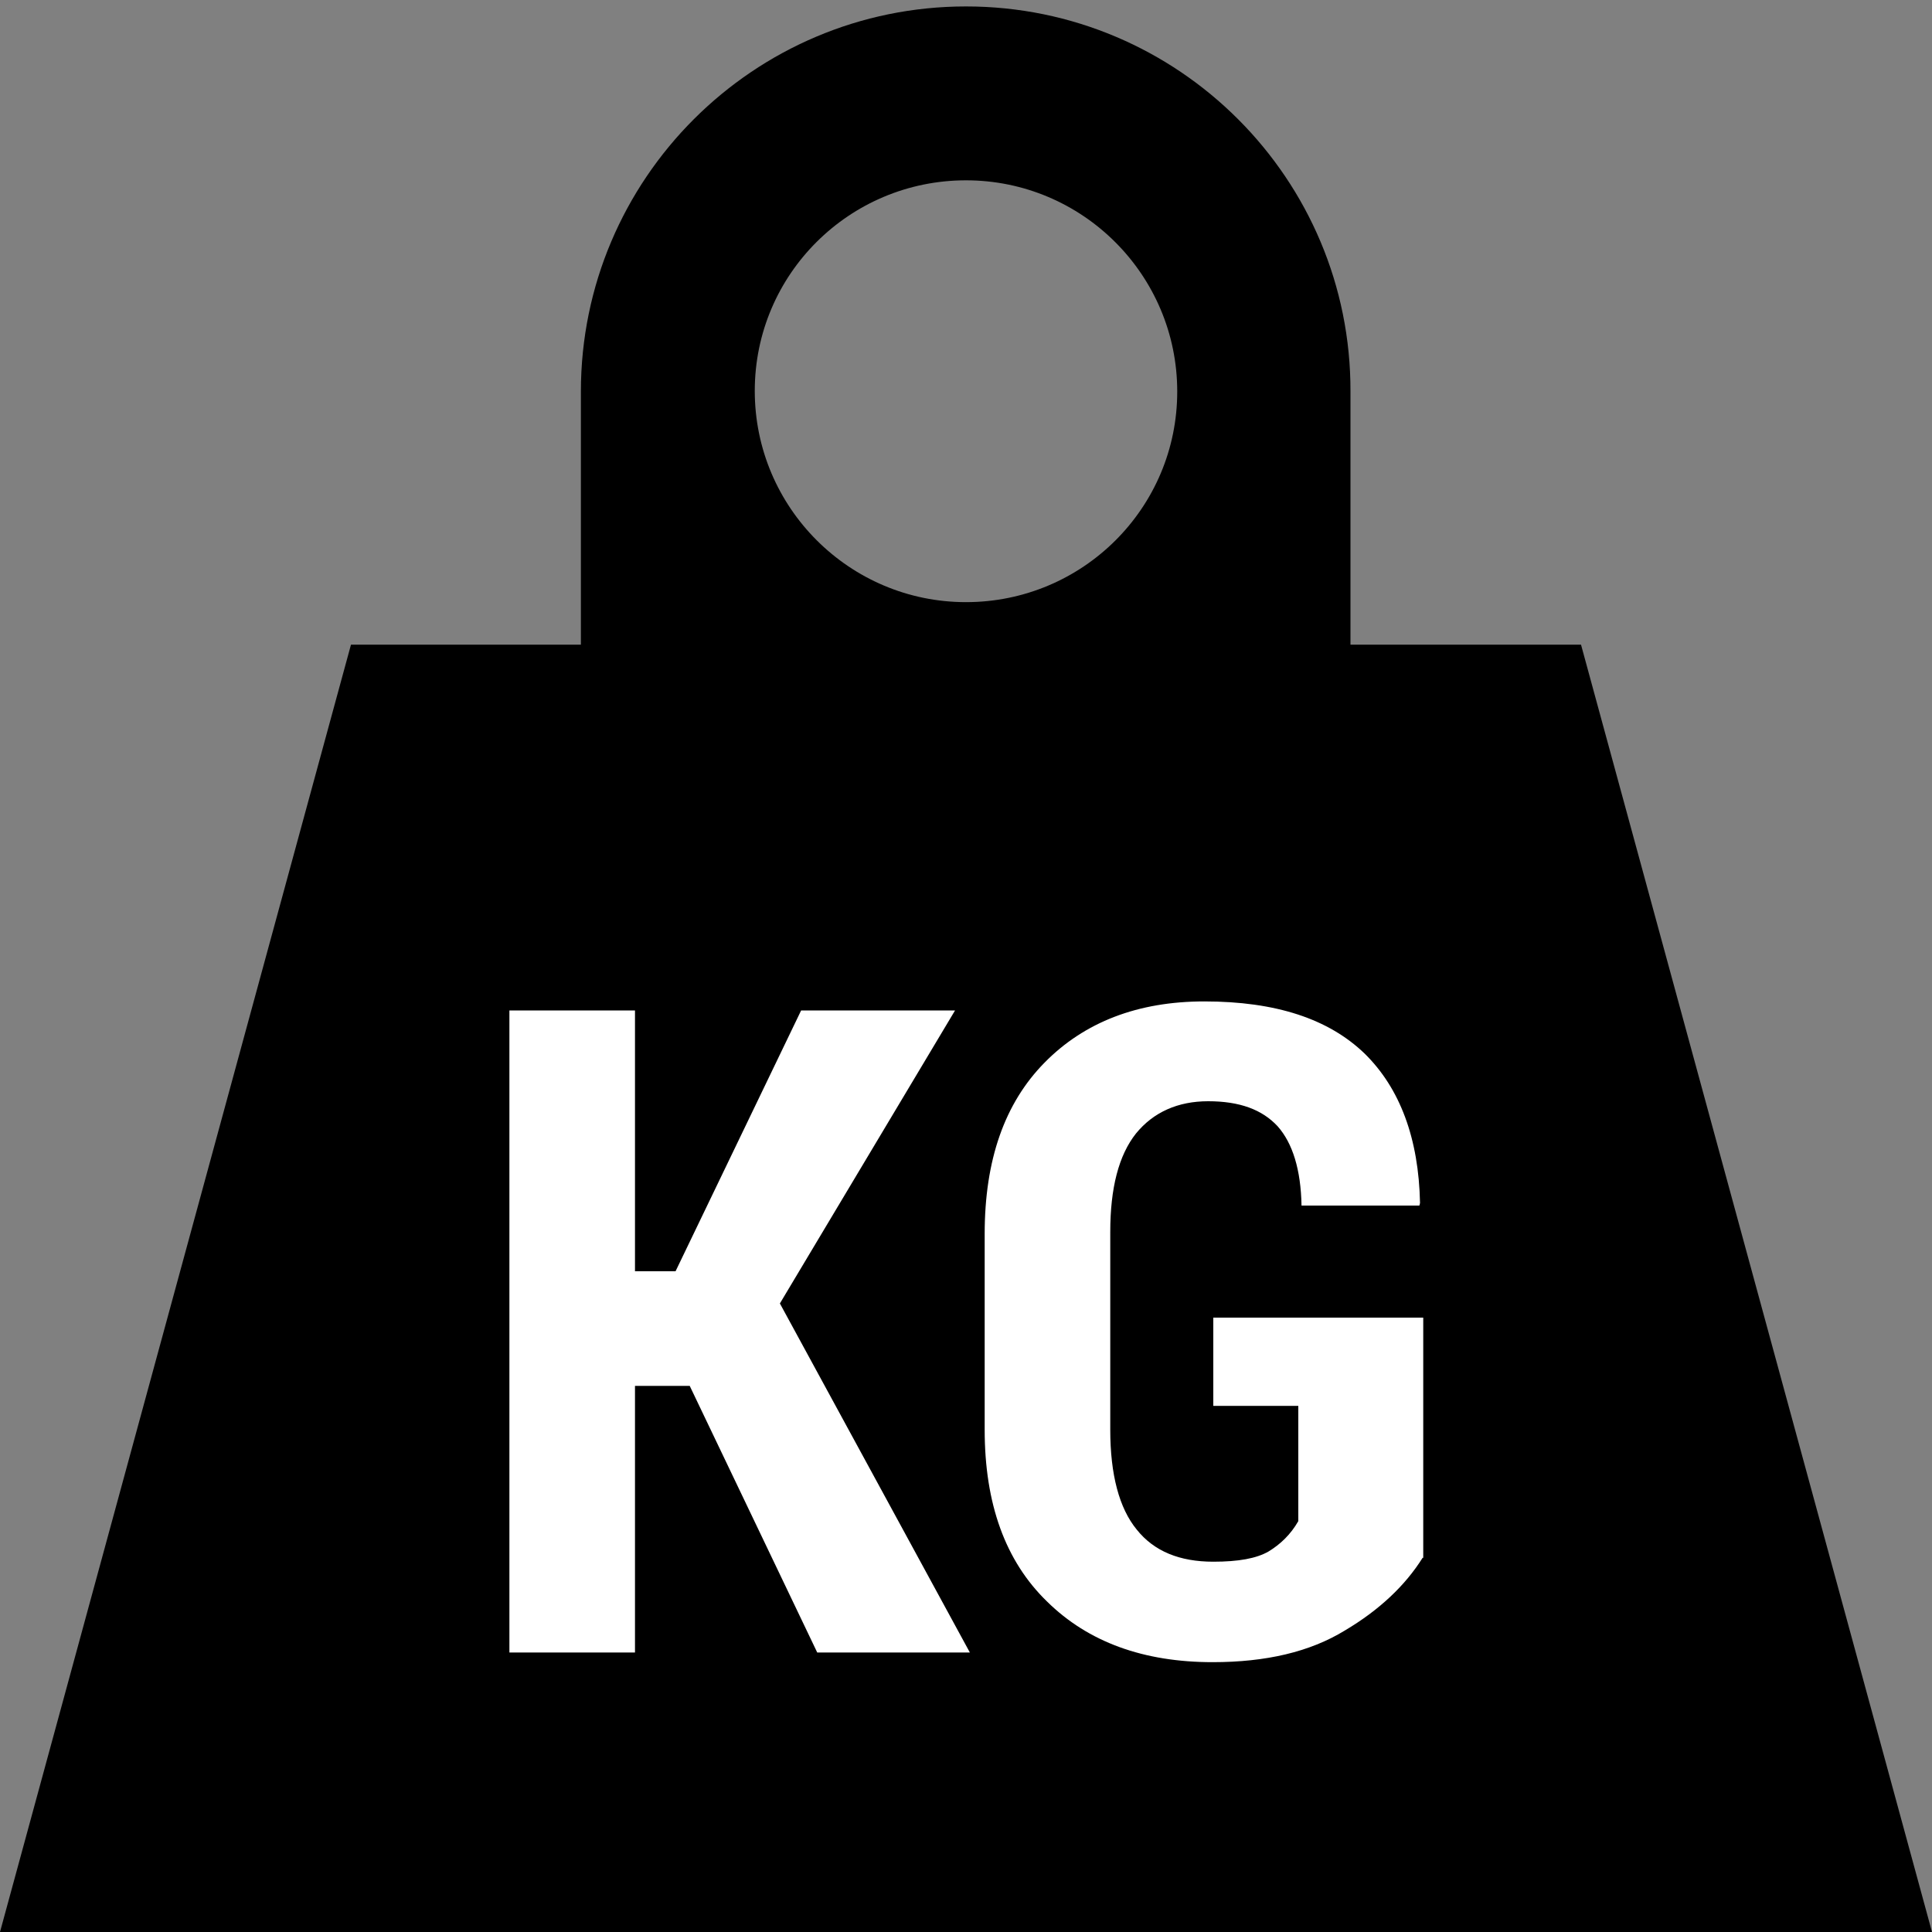 <svg version="1.1" id="Layer_1" xmlns="http://www.w3.org/2000/svg" x="0" y="0" viewBox="0 0 300 300" xml:space="preserve"><rect x="0" y="0" width="300" height="300" fill="#808080" stroke="none"/><style>.st0{fill:#fff}</style><path d="M245.5 100.1h-35.8V60.8C209.8 27.8 183 1 150 1S90.2 27.8 90.2 60.8v39.3H54.5L0 300h300l-54.5-199.9zM150 93.5c-18.1 0-32.8-14.7-32.8-32.8S131.9 28 150 28s32.8 14.7 32.8 32.8c0 18.1-14.7 32.7-32.8 32.7z"/><path class="st0" d="M107.1 215.2h-8.5v41.4H79.1v-99.7h19.5v40.5h6.3l19.5-40.5h23.9l-27.2 45.5 29.5 54.2h-23.7l-19.8-41.4zM220.9 241.9c-2.7 4.3-6.7 8.1-12.1 11.3-5.4 3.3-12.2 4.9-20.5 4.9-10.7 0-19.3-3.1-25.7-9.4-6.5-6.3-9.7-15.2-9.7-26.7v-30.4c0-11.5 3.1-20.3 9.3-26.6 6.2-6.3 14.5-9.5 24.8-9.5 11.1 0 19.3 2.7 24.9 8.1 5.5 5.4 8.4 13.2 8.6 23.2l-.1.4h-18.3c-.1-5.6-1.4-9.7-3.7-12.3-2.4-2.6-5.9-3.9-10.8-3.9-4.7 0-8.5 1.7-11.2 5-2.7 3.4-4 8.5-4 15.3V222c0 7 1.4 12.2 4.1 15.5 2.7 3.4 6.7 5 11.9 5 3.9 0 6.7-.5 8.6-1.6 1.8-1.1 3.4-2.6 4.6-4.7v-17.9h-13.2v-13.7H221v37.3z"/></svg>
